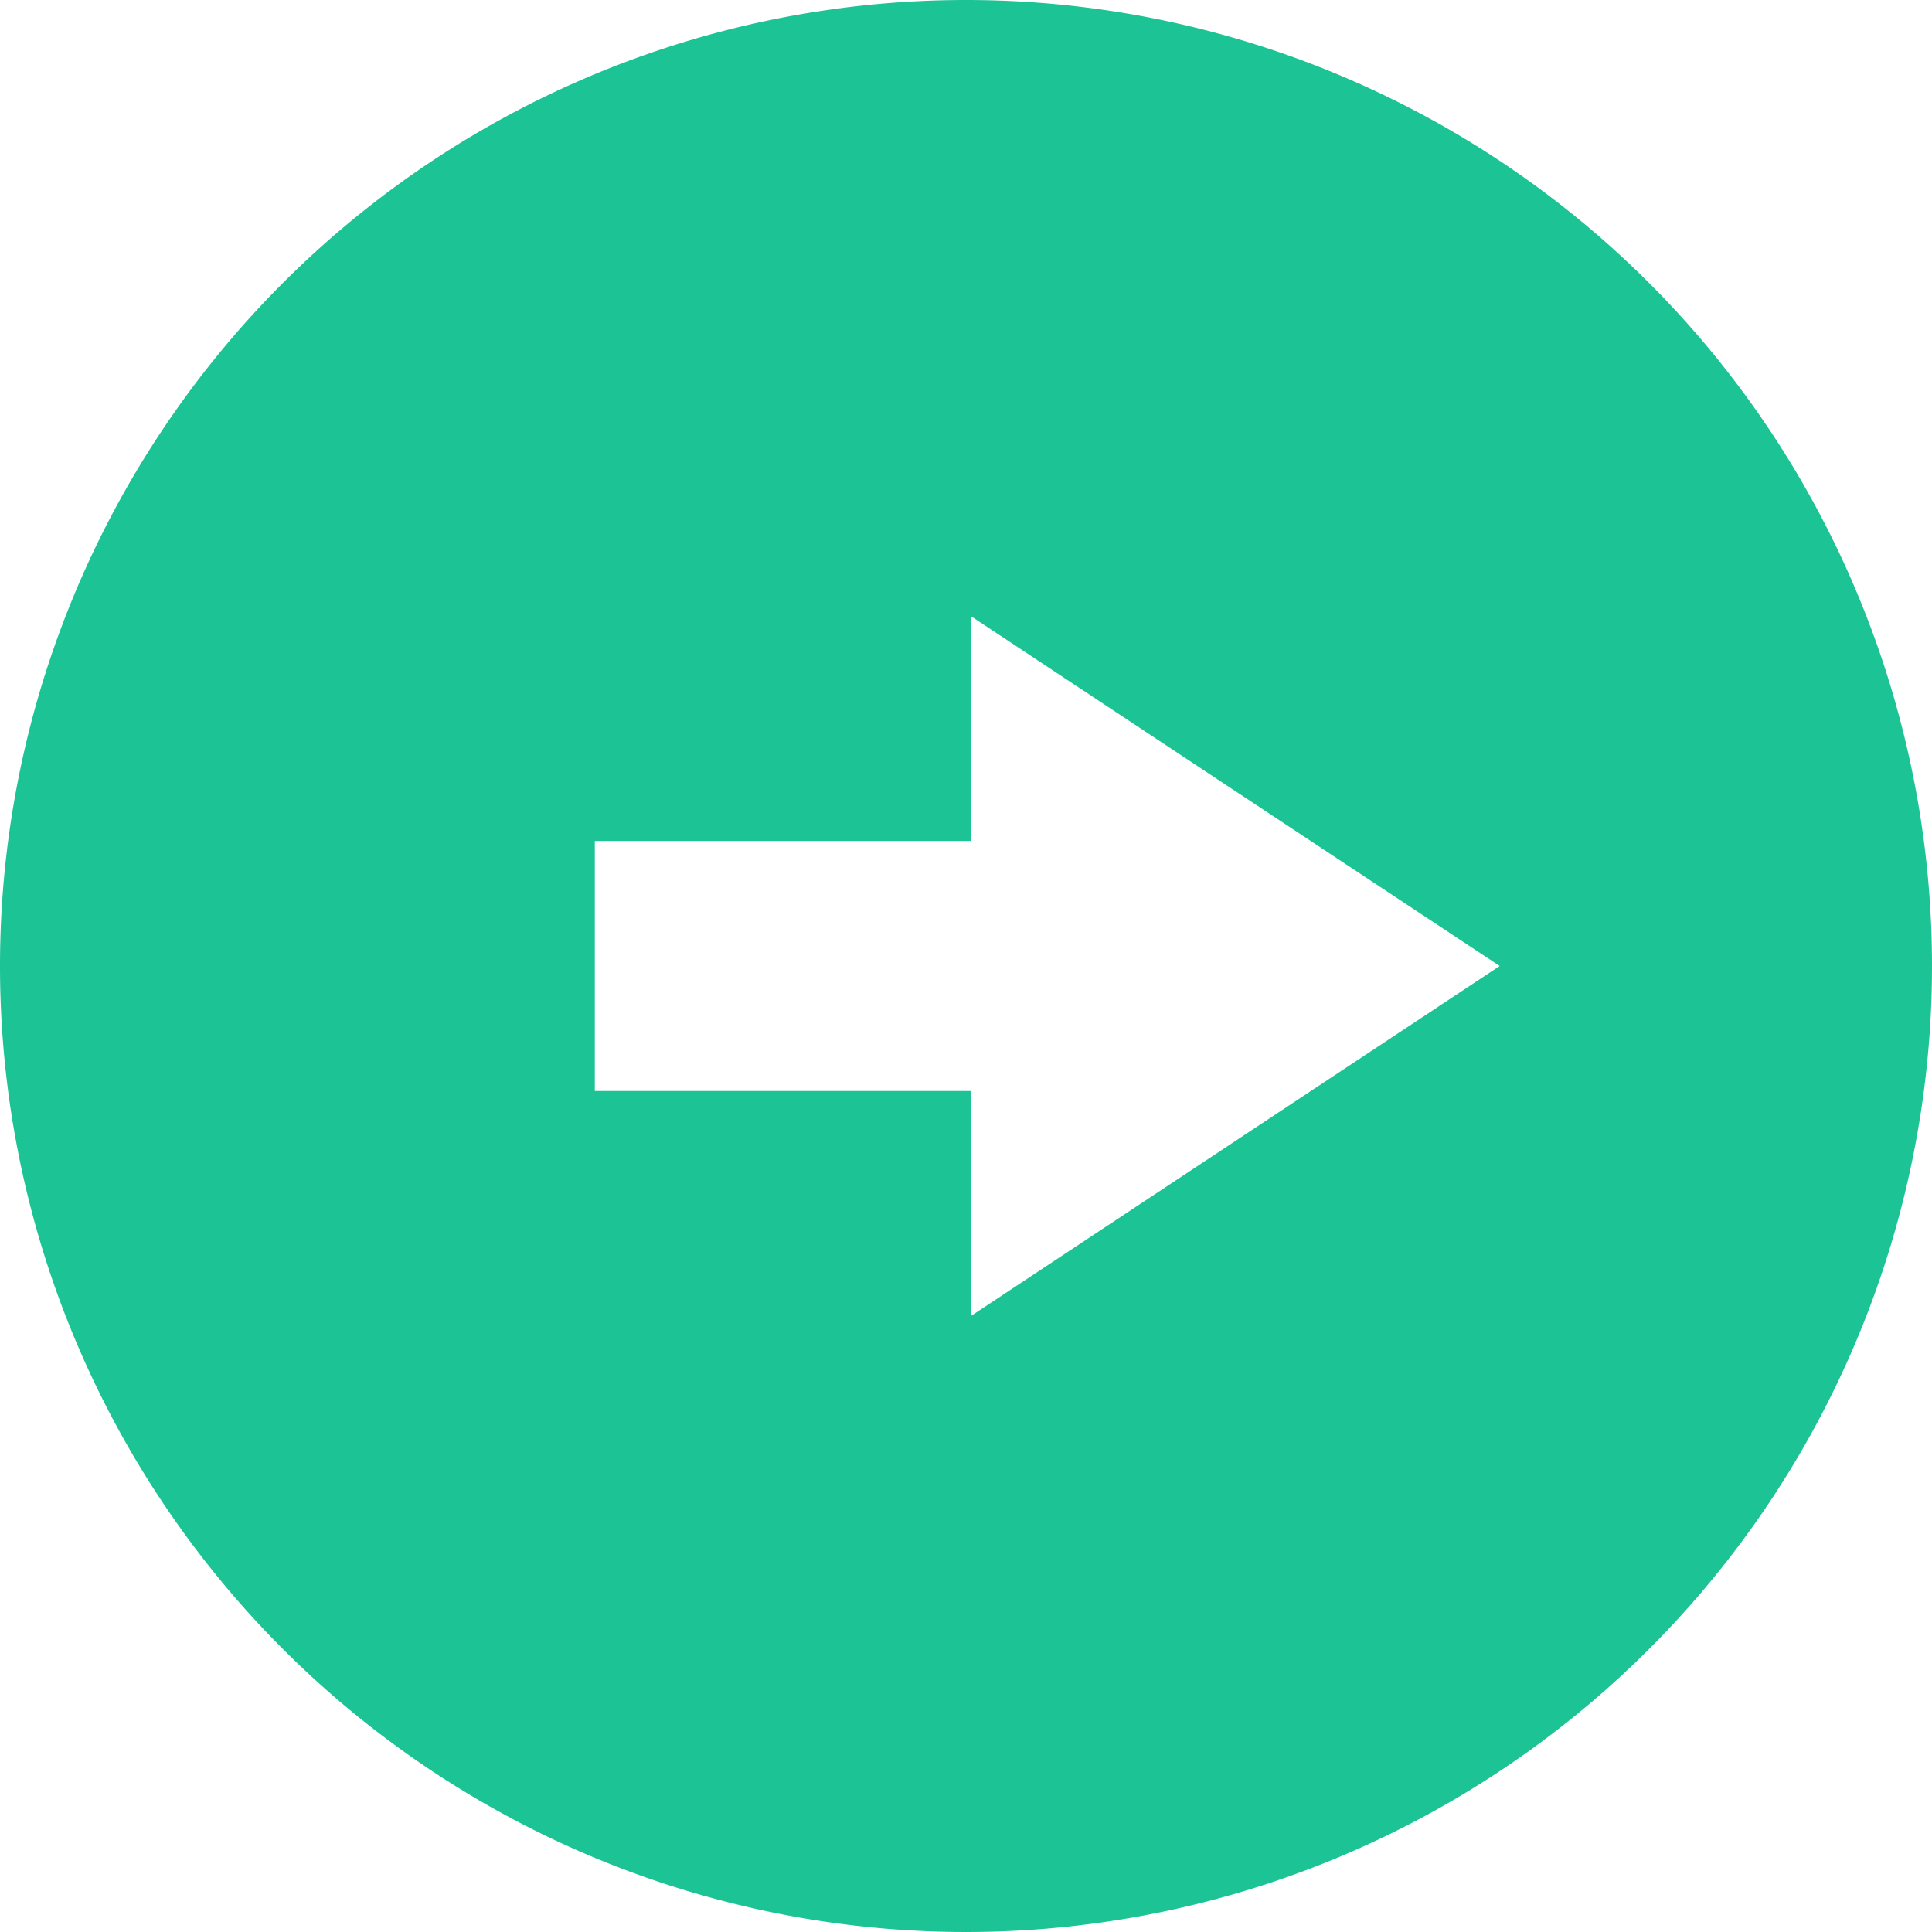 <?xml version="1.0" encoding="UTF-8"?> <svg xmlns="http://www.w3.org/2000/svg" width="45.944" height="45.943" viewBox="0 0 45.944 45.943"><g id="Raggruppa_127" data-name="Raggruppa 127" transform="translate(0 0)"><path id="Tracciato_109" data-name="Tracciato 109" d="M136.581,4.517a22.972,22.972,0,1,0,22.972,22.972A22.972,22.972,0,0,0,136.581,4.517m.11,31.3V30.461h-8.937V24.516h8.937V19.165l12.582,8.324Z" transform="translate(-113.609 -4.517)" fill="#1cc495"></path></g></svg> 